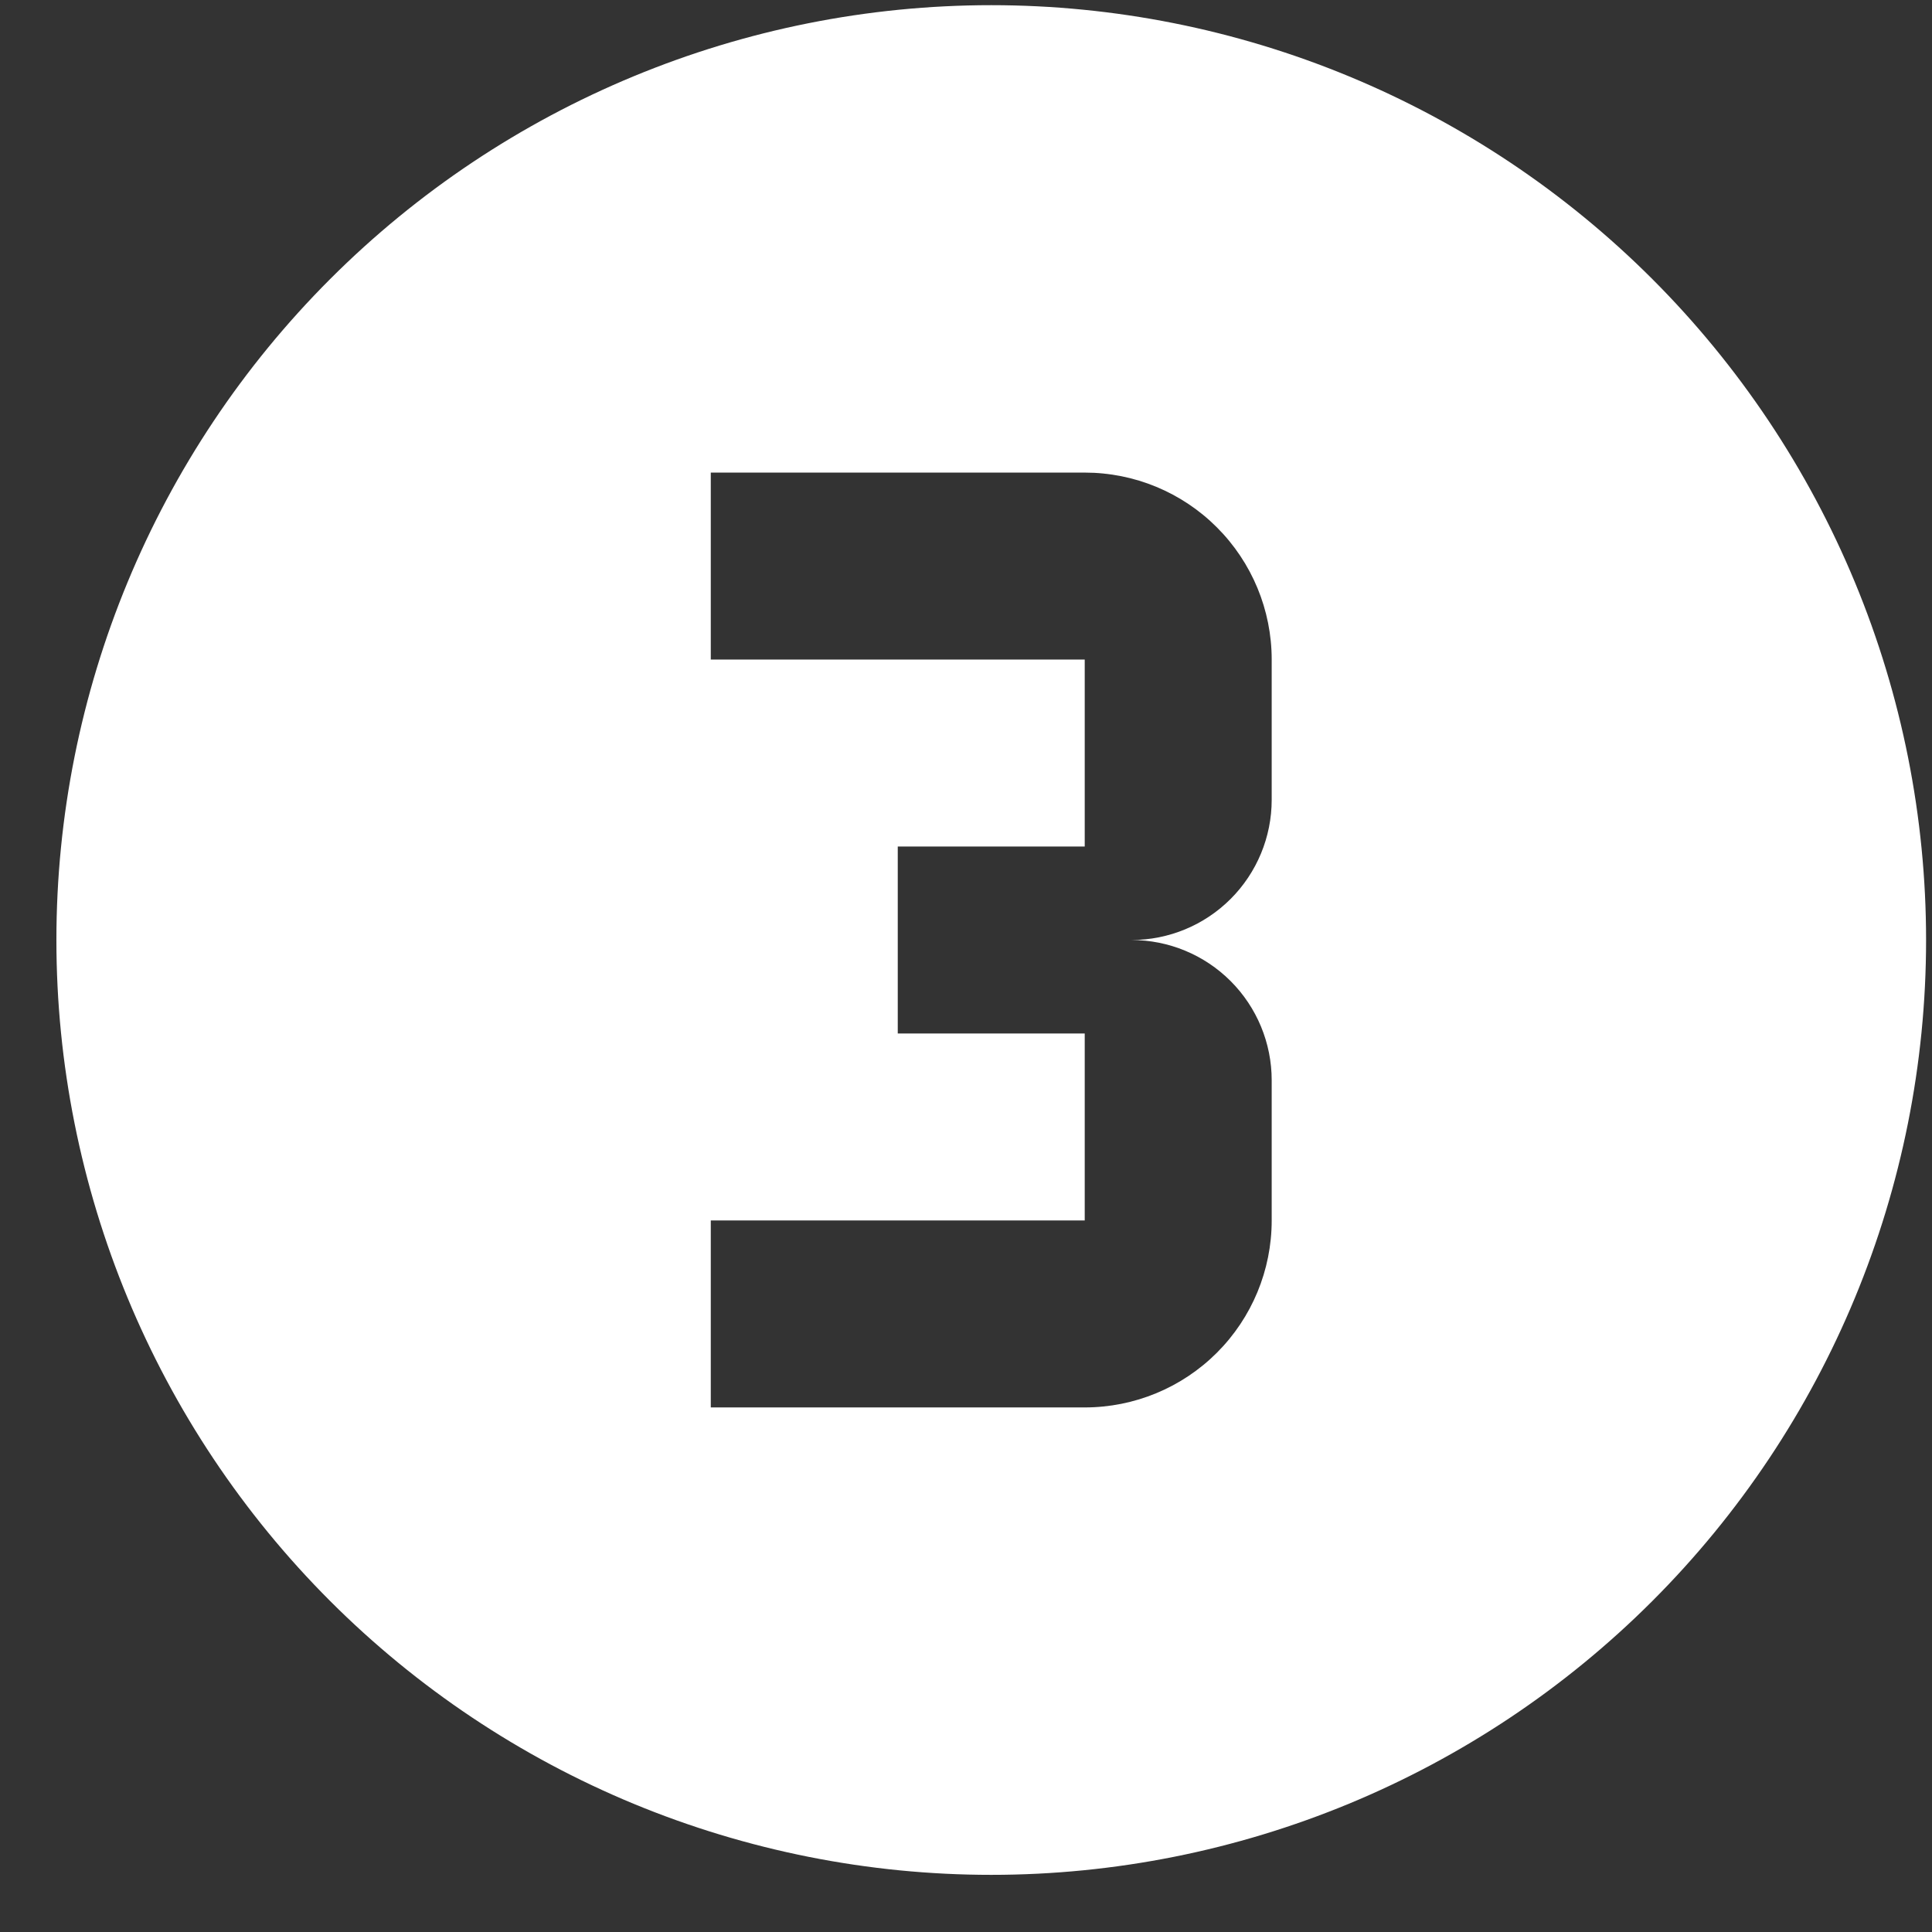 <svg width="31" height="31" viewBox="0 0 31 31" fill="none" xmlns="http://www.w3.org/2000/svg">
<rect x="0" y="0" width="31" height="31" fill="#333333" stroke="none"/>
<path d="M20.405 19.583V17.333C20.405 16.737 20.168 16.164 19.746 15.742C19.324 15.32 18.752 15.083 18.155 15.083C18.752 15.083 19.324 14.846 19.746 14.424C20.168 14.002 20.405 13.43 20.405 12.833V10.583C20.405 9.788 20.089 9.025 19.526 8.462C18.964 7.899 18.201 7.583 17.405 7.583H11.405V10.583H17.405V13.583H14.405V16.583H17.405V19.583H11.405V22.583H17.405C18.201 22.583 18.964 22.267 19.526 21.705C20.089 21.142 20.405 20.379 20.405 19.583ZM15.905 0.083C17.875 0.083 19.825 0.471 21.645 1.225C23.465 1.979 25.119 3.084 26.512 4.477C27.904 5.87 29.009 7.523 29.763 9.343C30.517 11.163 30.905 13.114 30.905 15.083C30.905 19.062 29.325 22.877 26.512 25.69C23.699 28.503 19.883 30.083 15.905 30.083C13.935 30.083 11.985 29.695 10.165 28.942C8.345 28.188 6.691 27.083 5.298 25.69C2.485 22.877 0.905 19.062 0.905 15.083C0.905 11.105 2.485 7.29 5.298 4.477C8.111 1.664 11.927 0.083 15.905 0.083Z" fill="white"/>
</svg>
